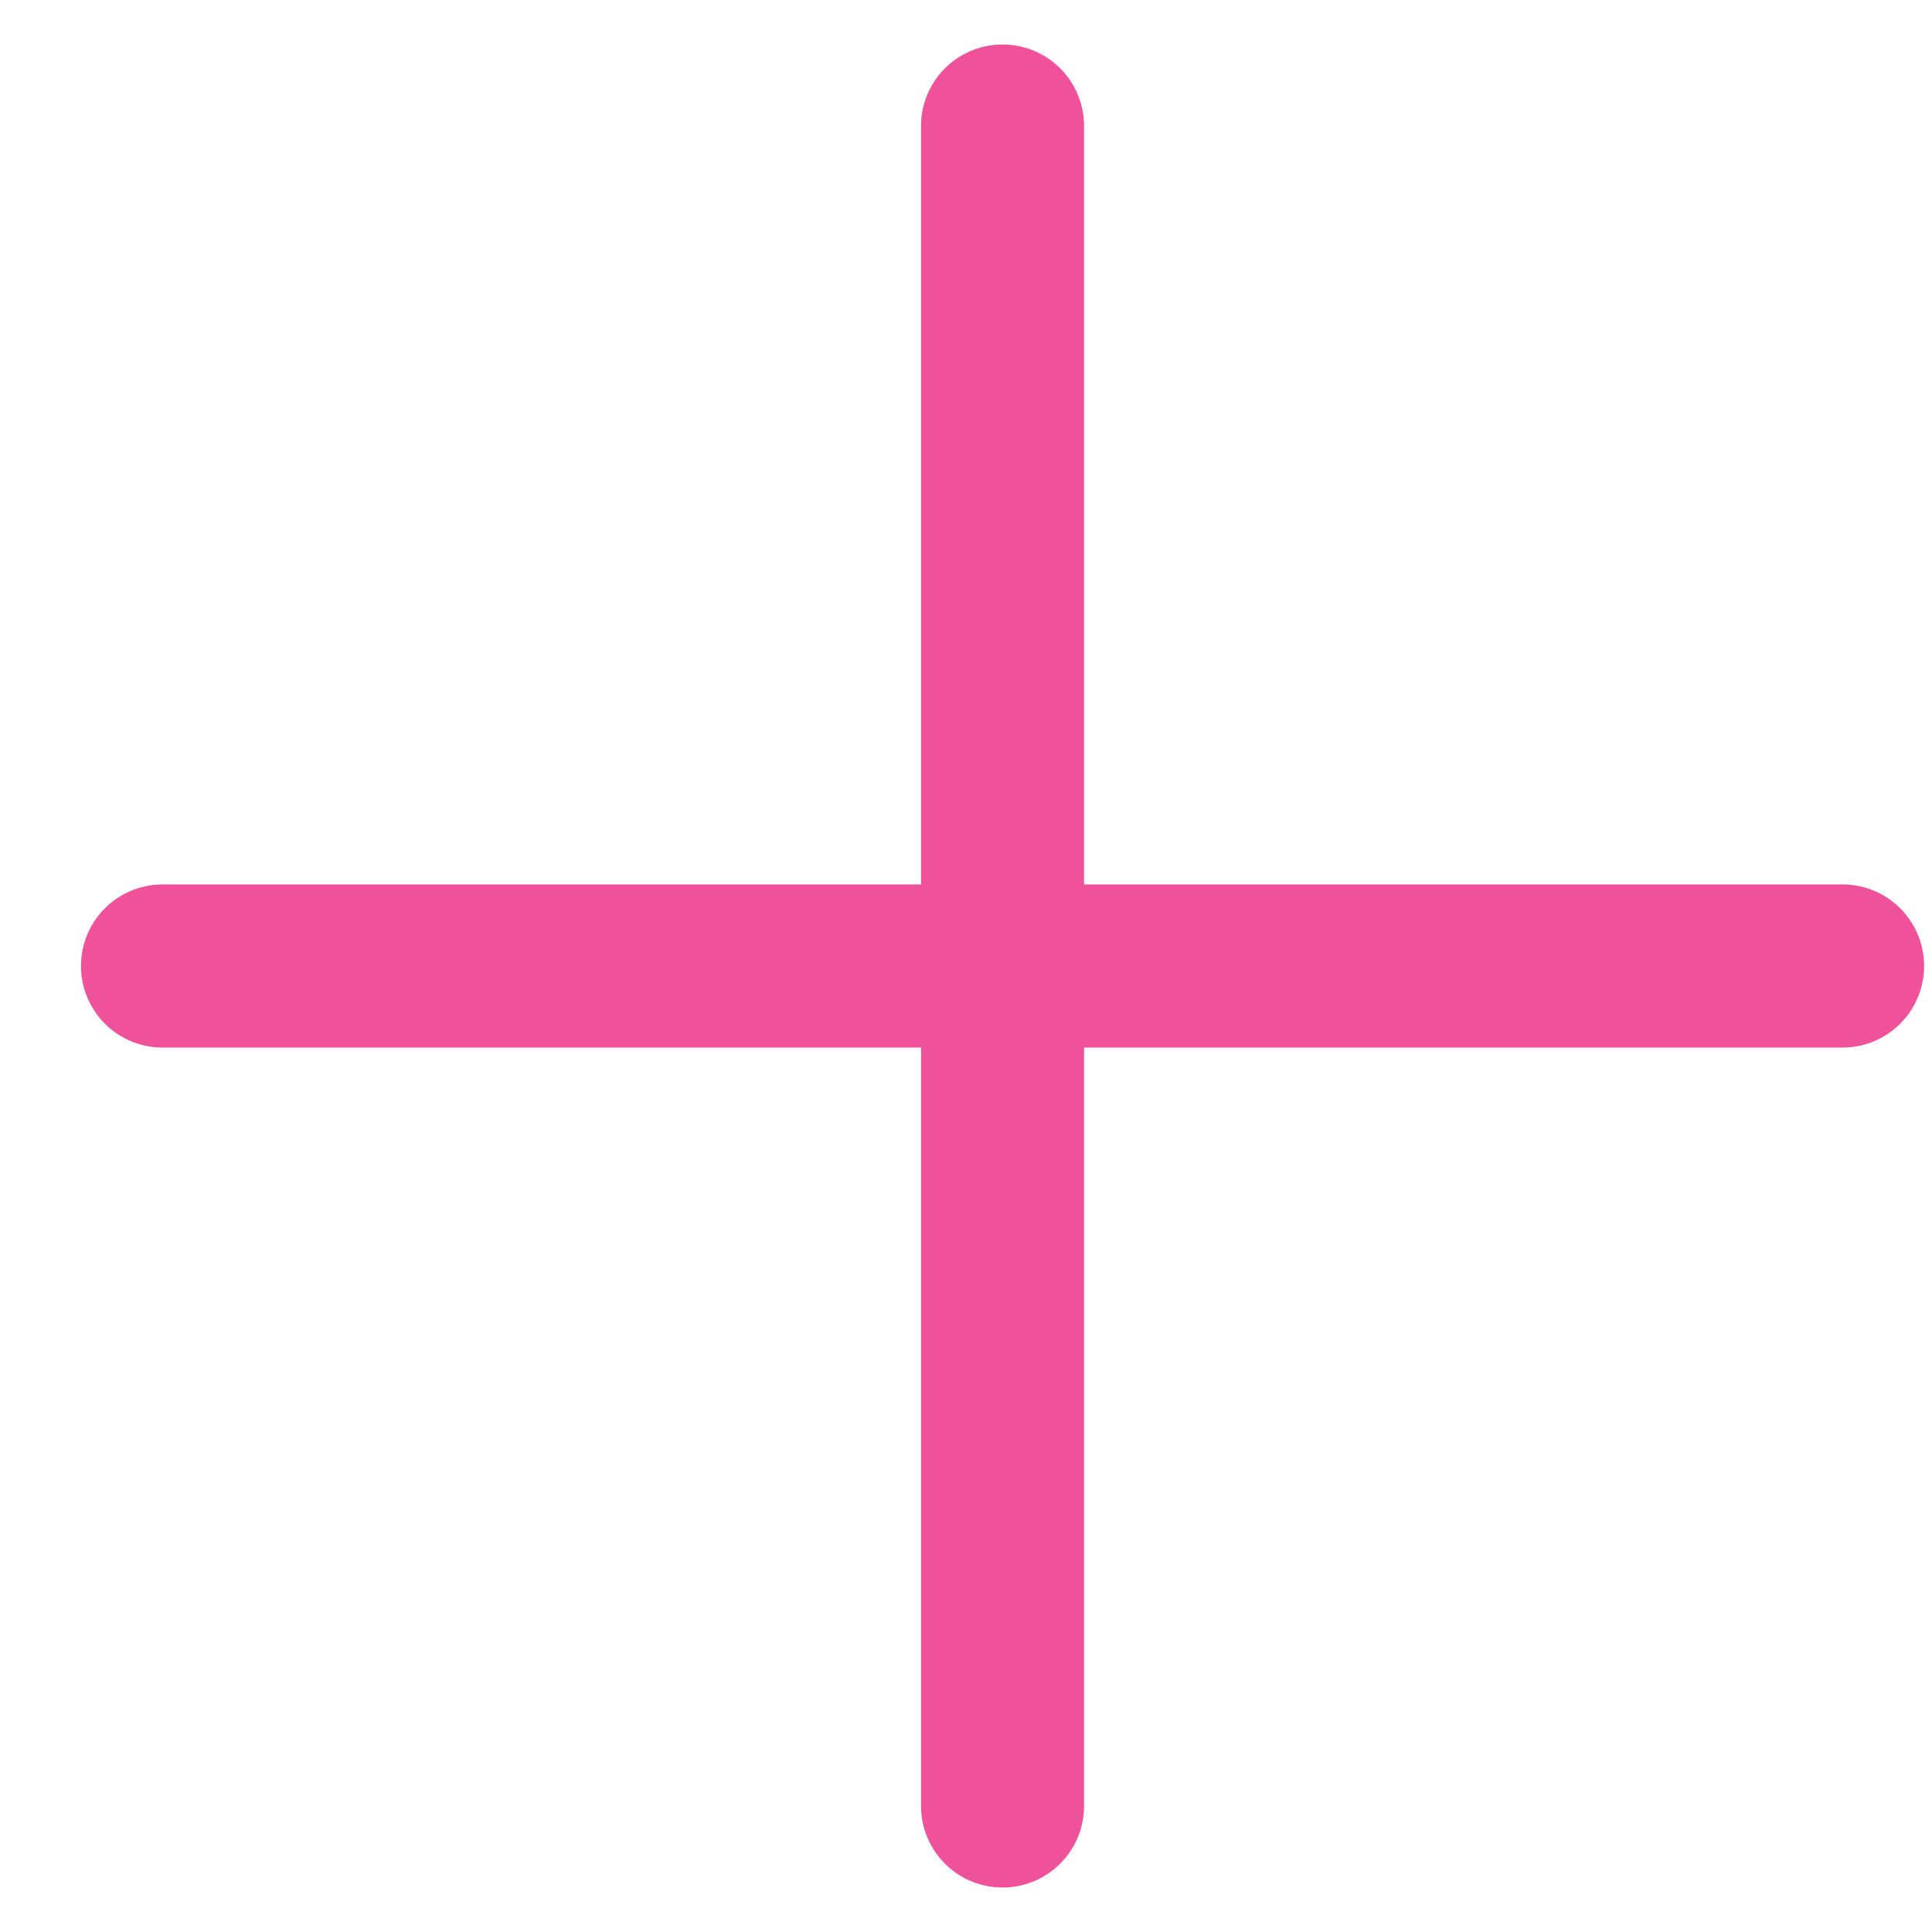 <svg xmlns="http://www.w3.org/2000/svg" width="23" height="23" viewBox="0 0 23 23" fill="none"><path d="M1.935 11.5L21.935 11.5" stroke="#EF529B" stroke-width="1.942" stroke-linecap="round"></path><path d="M11.935 1.5L11.935 21.5" stroke="#EF529B" stroke-width="1.941" stroke-linecap="round"></path></svg>